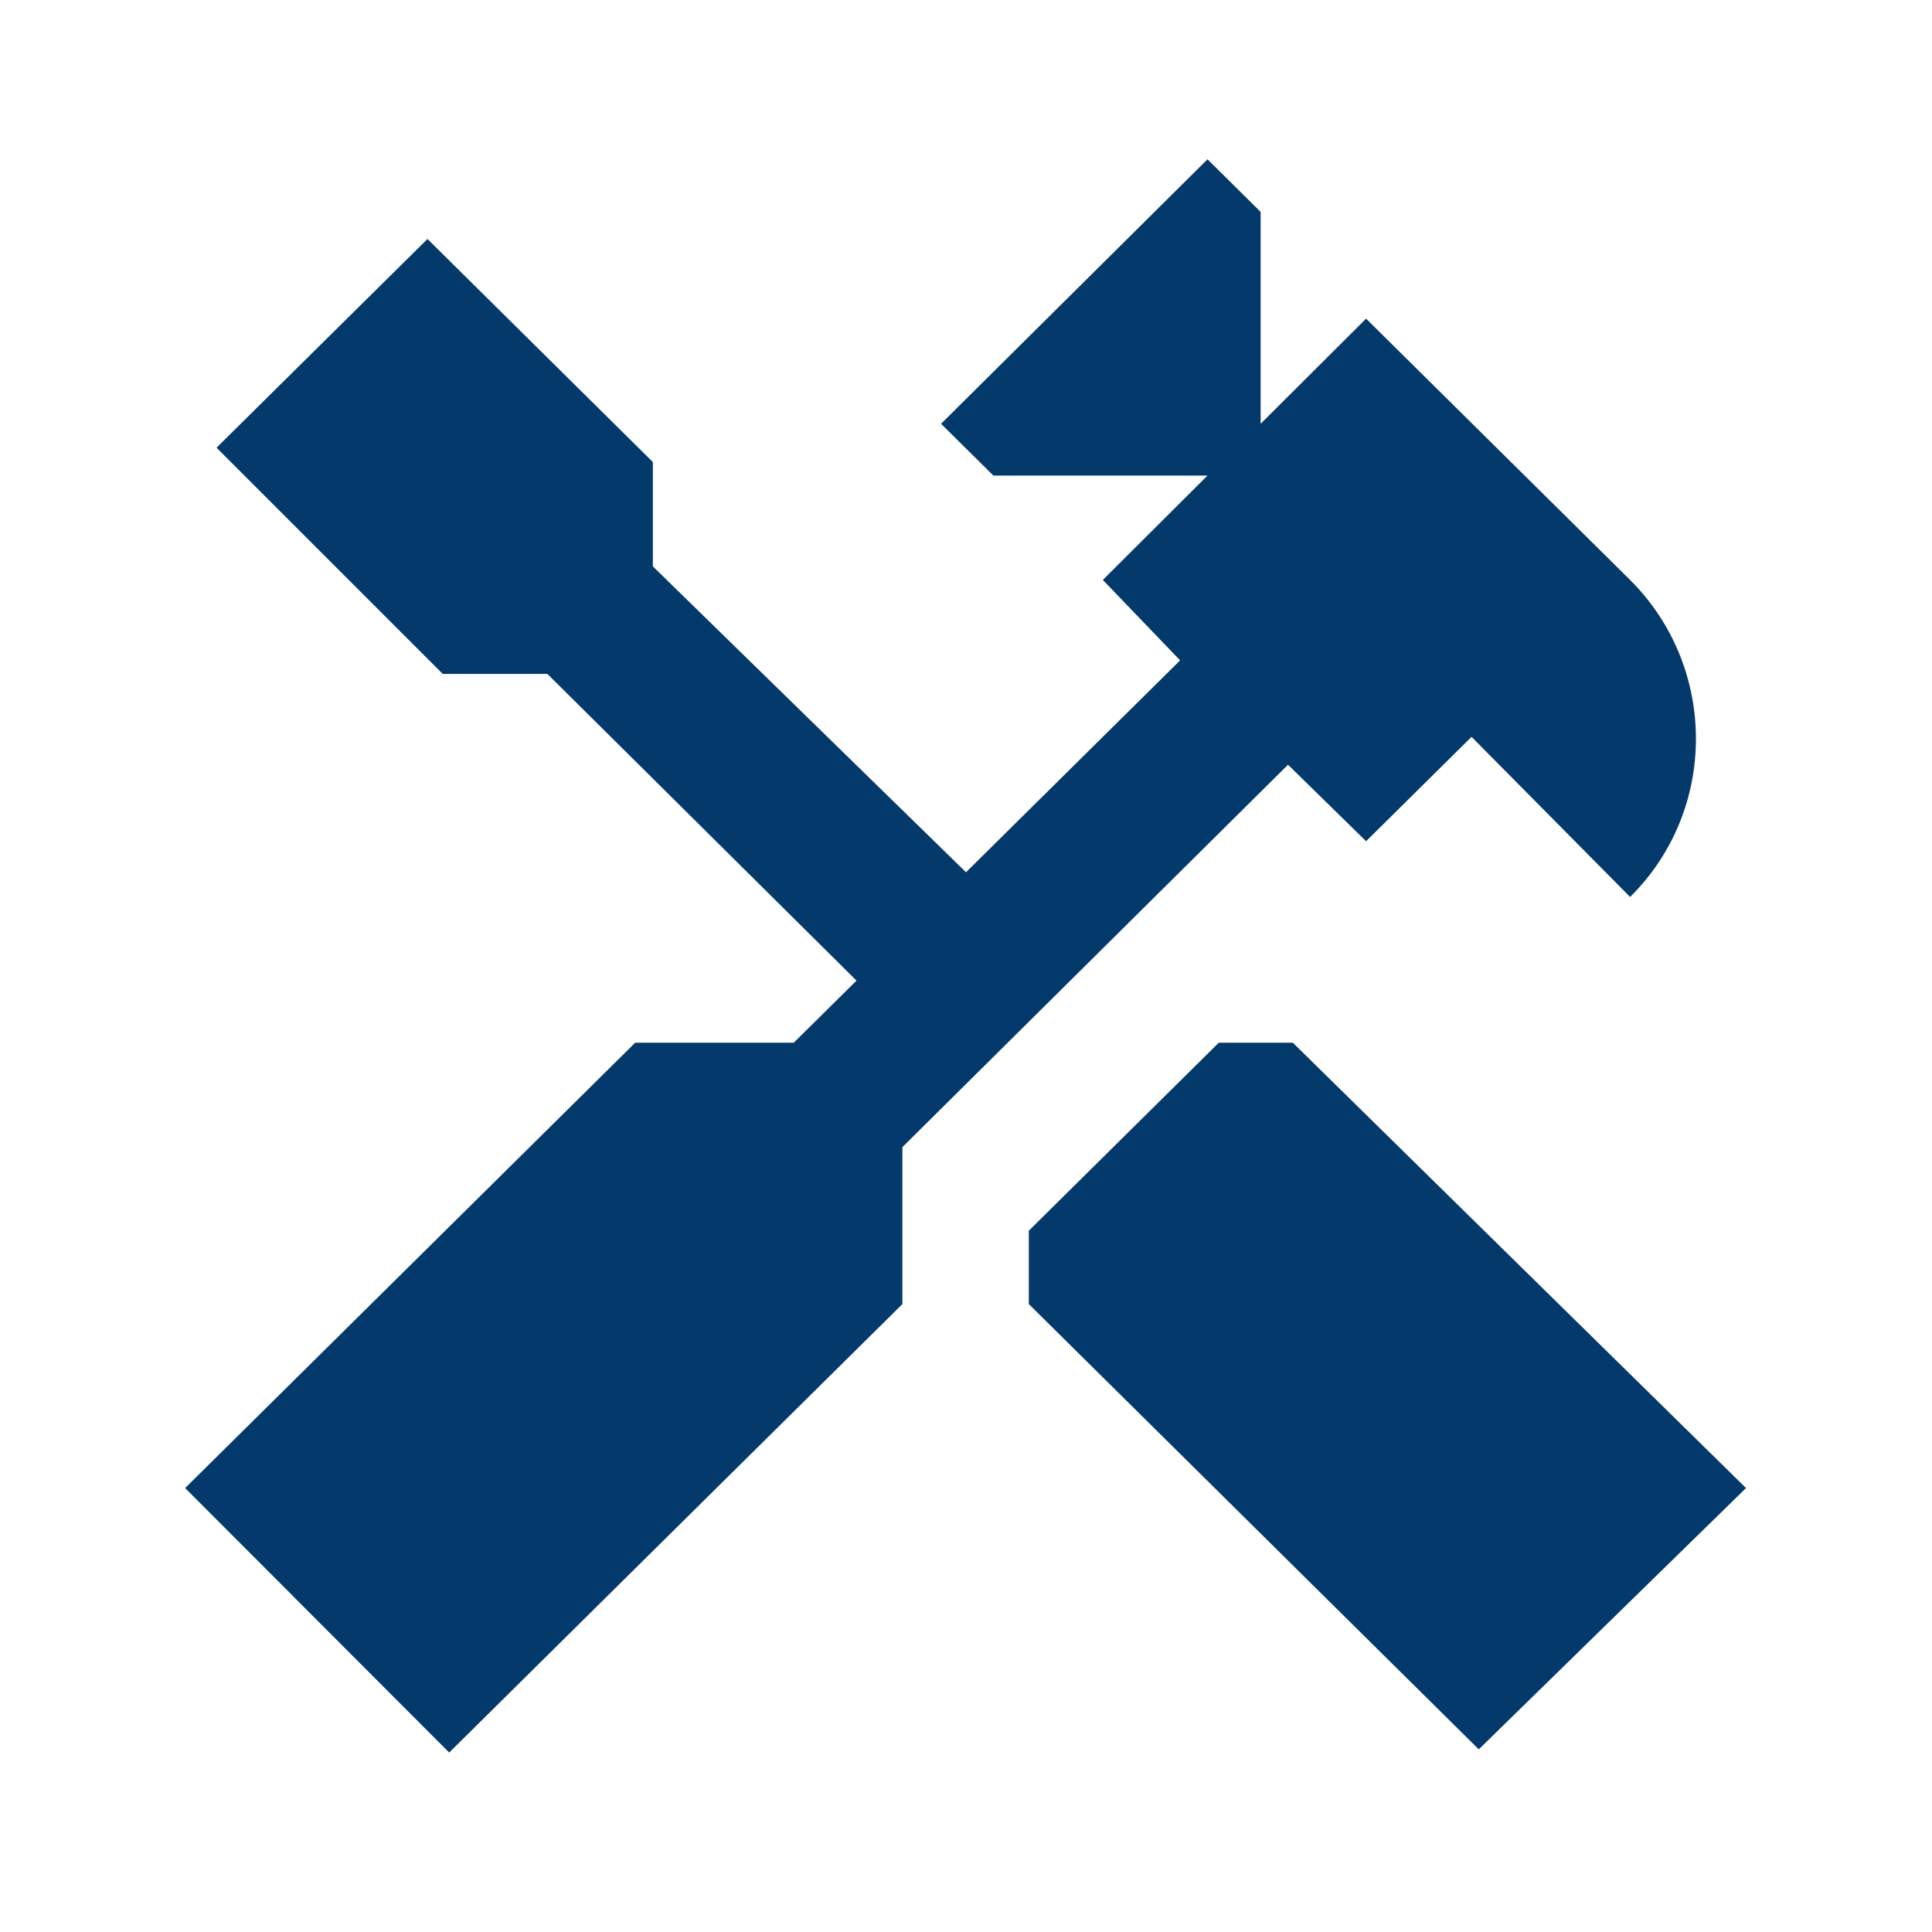 <svg width="46" height="46" viewBox="0 0 46 46" fill="none" xmlns="http://www.w3.org/2000/svg">
<path d="M30.782 24.827L41.572 35.43L35.209 41.651L24.495 31.049V29.303L29.018 24.827H30.782ZM32.526 20.029L30.667 18.208L21.486 27.312V31.049L10.695 41.727L4.408 35.43L15.123 24.827H18.898L20.393 23.348L13.033 16.046H10.542L5.156 10.659L10.178 5.69L15.544 11.001V13.485L23 20.768L28.098 15.723L26.258 13.808L28.75 11.323H23.652L22.406 10.09L28.75 3.793L30.015 5.045V10.09L32.526 7.587L38.812 13.808C40.902 15.894 40.902 19.289 38.812 21.356L35.037 17.544L32.526 20.029Z" fill="#04396C"/>
</svg>
